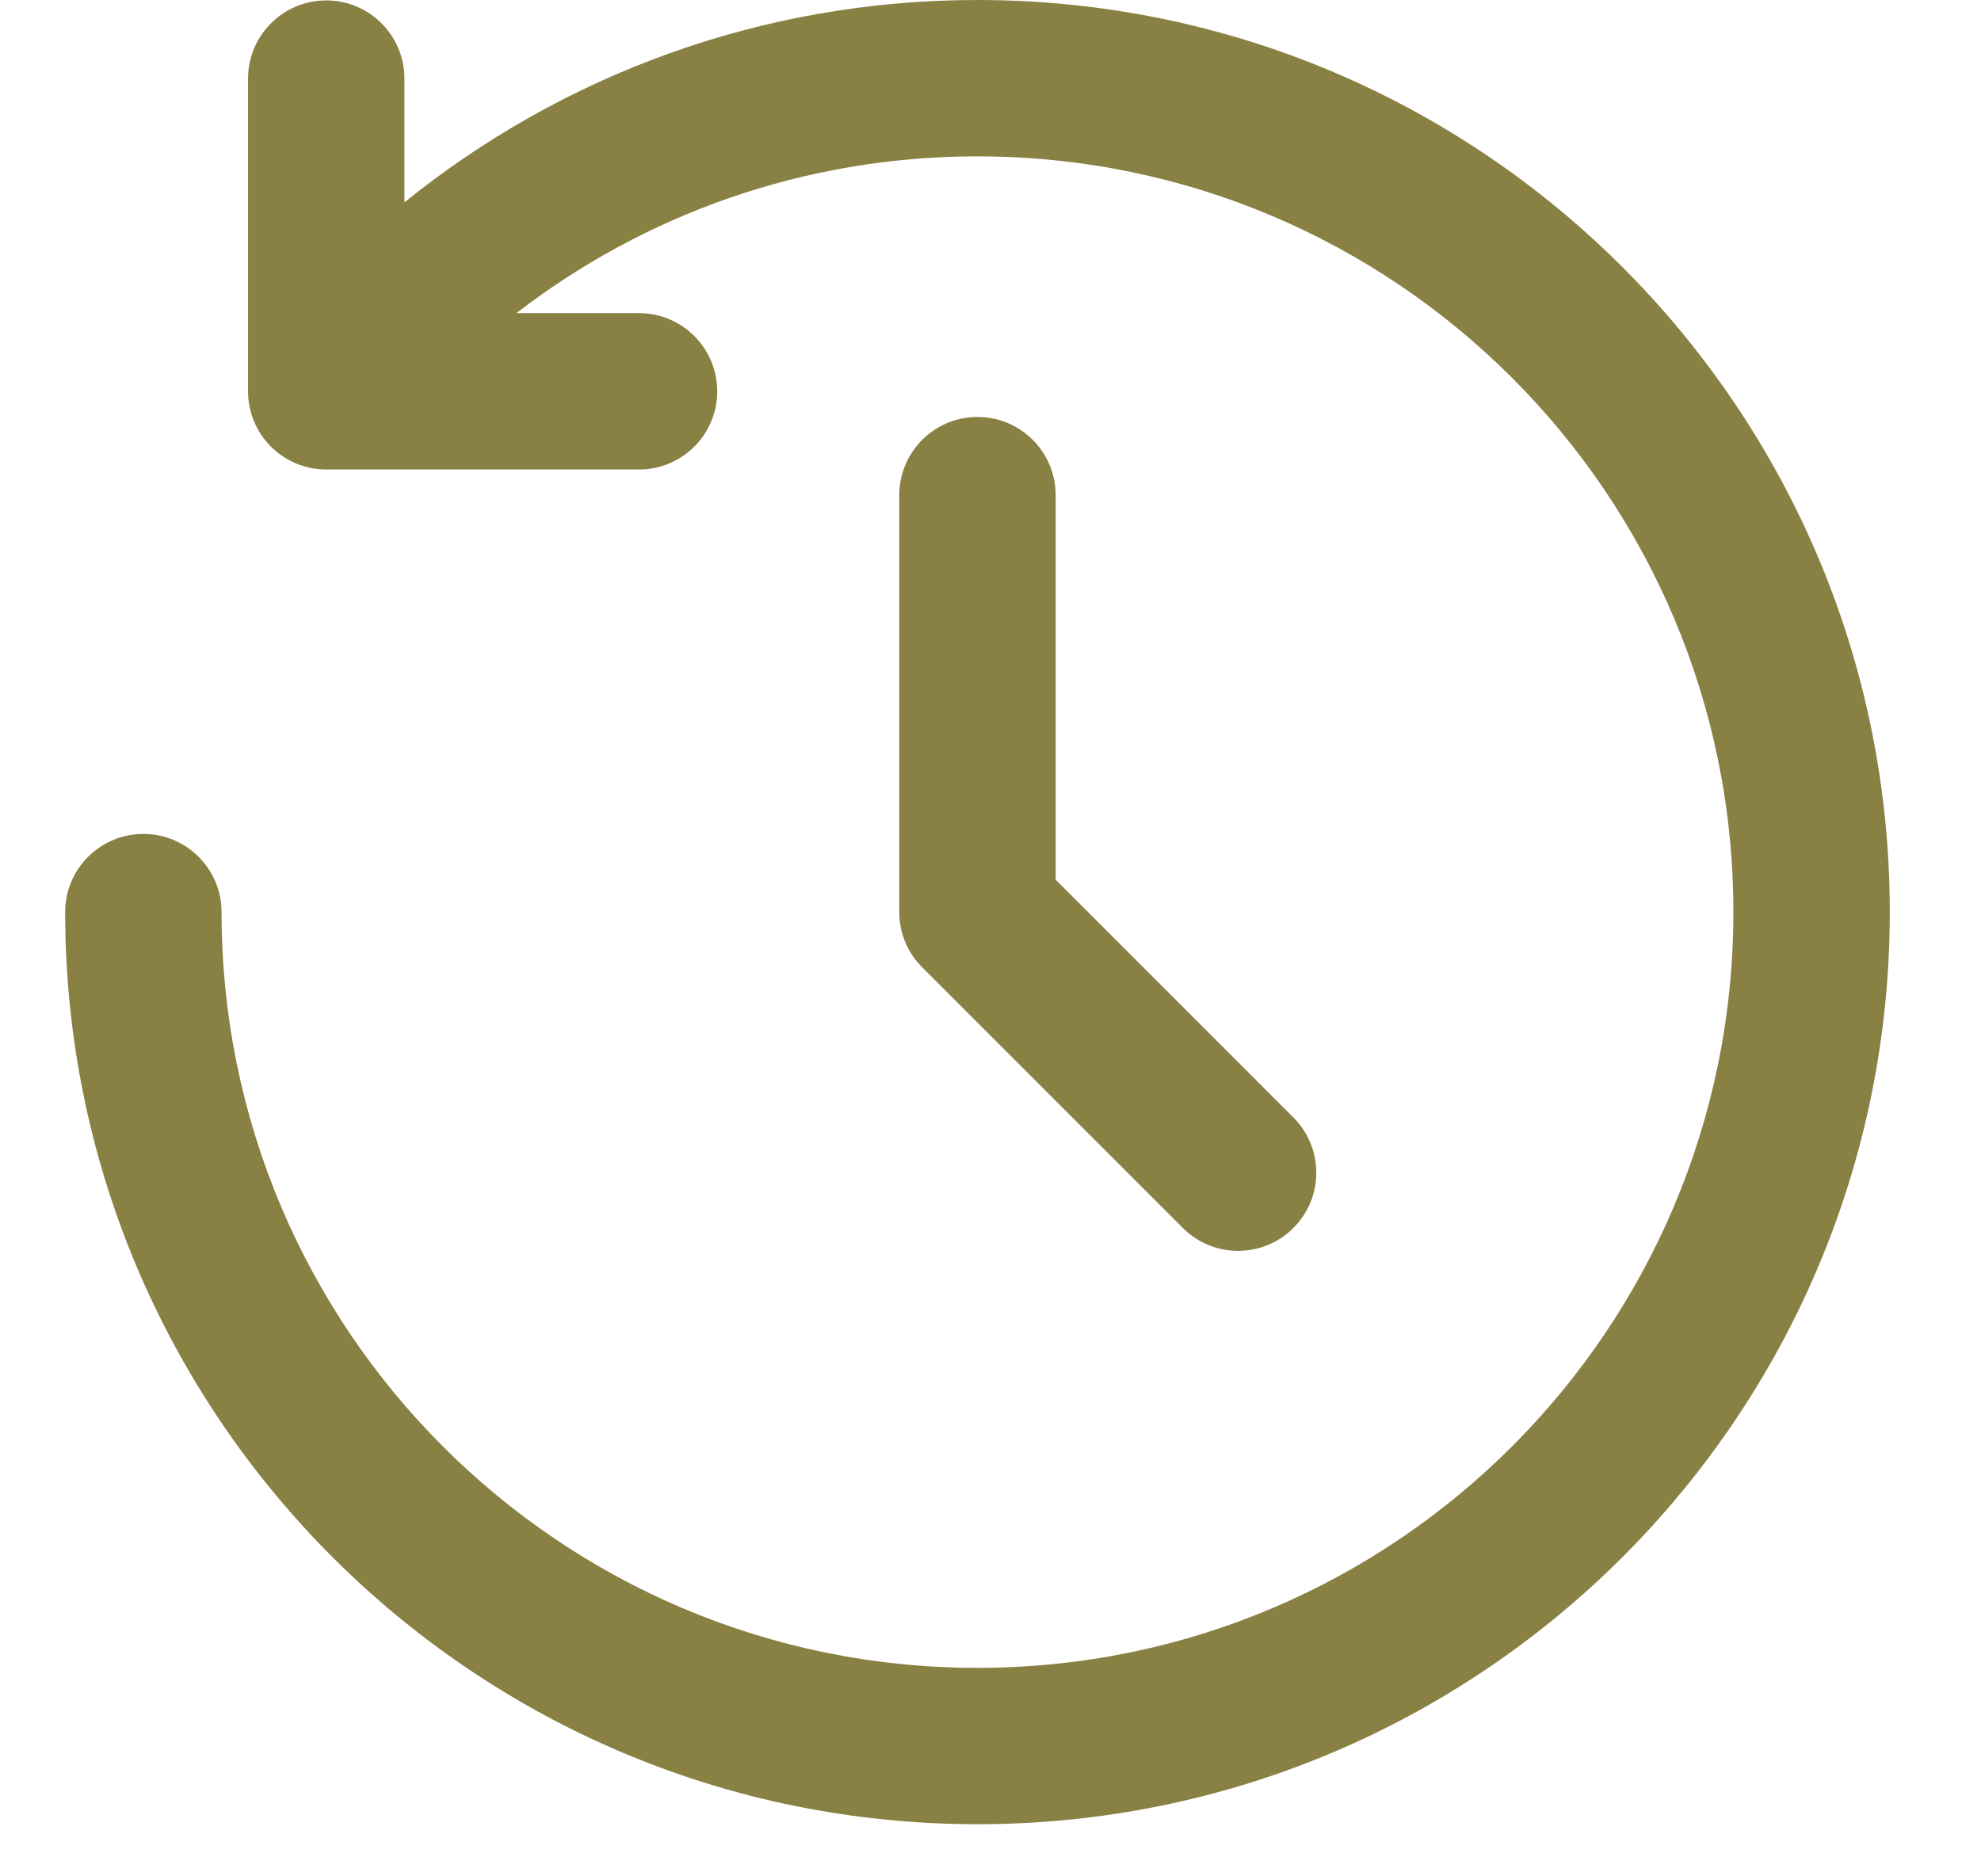 <svg width="19" height="18" viewBox="0 0 19 18" fill="none" xmlns="http://www.w3.org/2000/svg">
<path fill-rule="evenodd" clip-rule="evenodd" d="M3.879 1.941C5.381 0.728 7.293 0 9.375 0C14.207 0 18.125 3.918 18.125 8.75C18.125 13.582 14.207 17.5 9.375 17.5C4.543 17.5 0.625 13.582 0.625 8.75C0.625 8.336 0.961 8 1.375 8C1.789 8 2.125 8.336 2.125 8.75C2.125 12.754 5.371 16 9.375 16C13.379 16 16.625 12.754 16.625 8.75C16.625 4.746 13.379 1.5 9.375 1.5C7.71 1.5 6.177 2.06 4.953 3.004H6.129C6.543 3.004 6.879 3.34 6.879 3.754C6.879 4.168 6.543 4.504 6.129 4.504H3.129C2.715 4.504 2.379 4.168 2.379 3.754V0.754C2.379 0.34 2.715 0.004 3.129 0.004C3.543 0.004 3.879 0.34 3.879 0.754V1.941ZM9.375 4C9.789 4 10.125 4.336 10.125 4.75V8.439L12.405 10.72C12.698 11.013 12.698 11.487 12.405 11.78C12.112 12.073 11.638 12.073 11.345 11.78L8.845 9.28C8.704 9.14 8.625 8.949 8.625 8.75V4.75C8.625 4.336 8.961 4 9.375 4Z" fill="#898043"/>
</svg>
